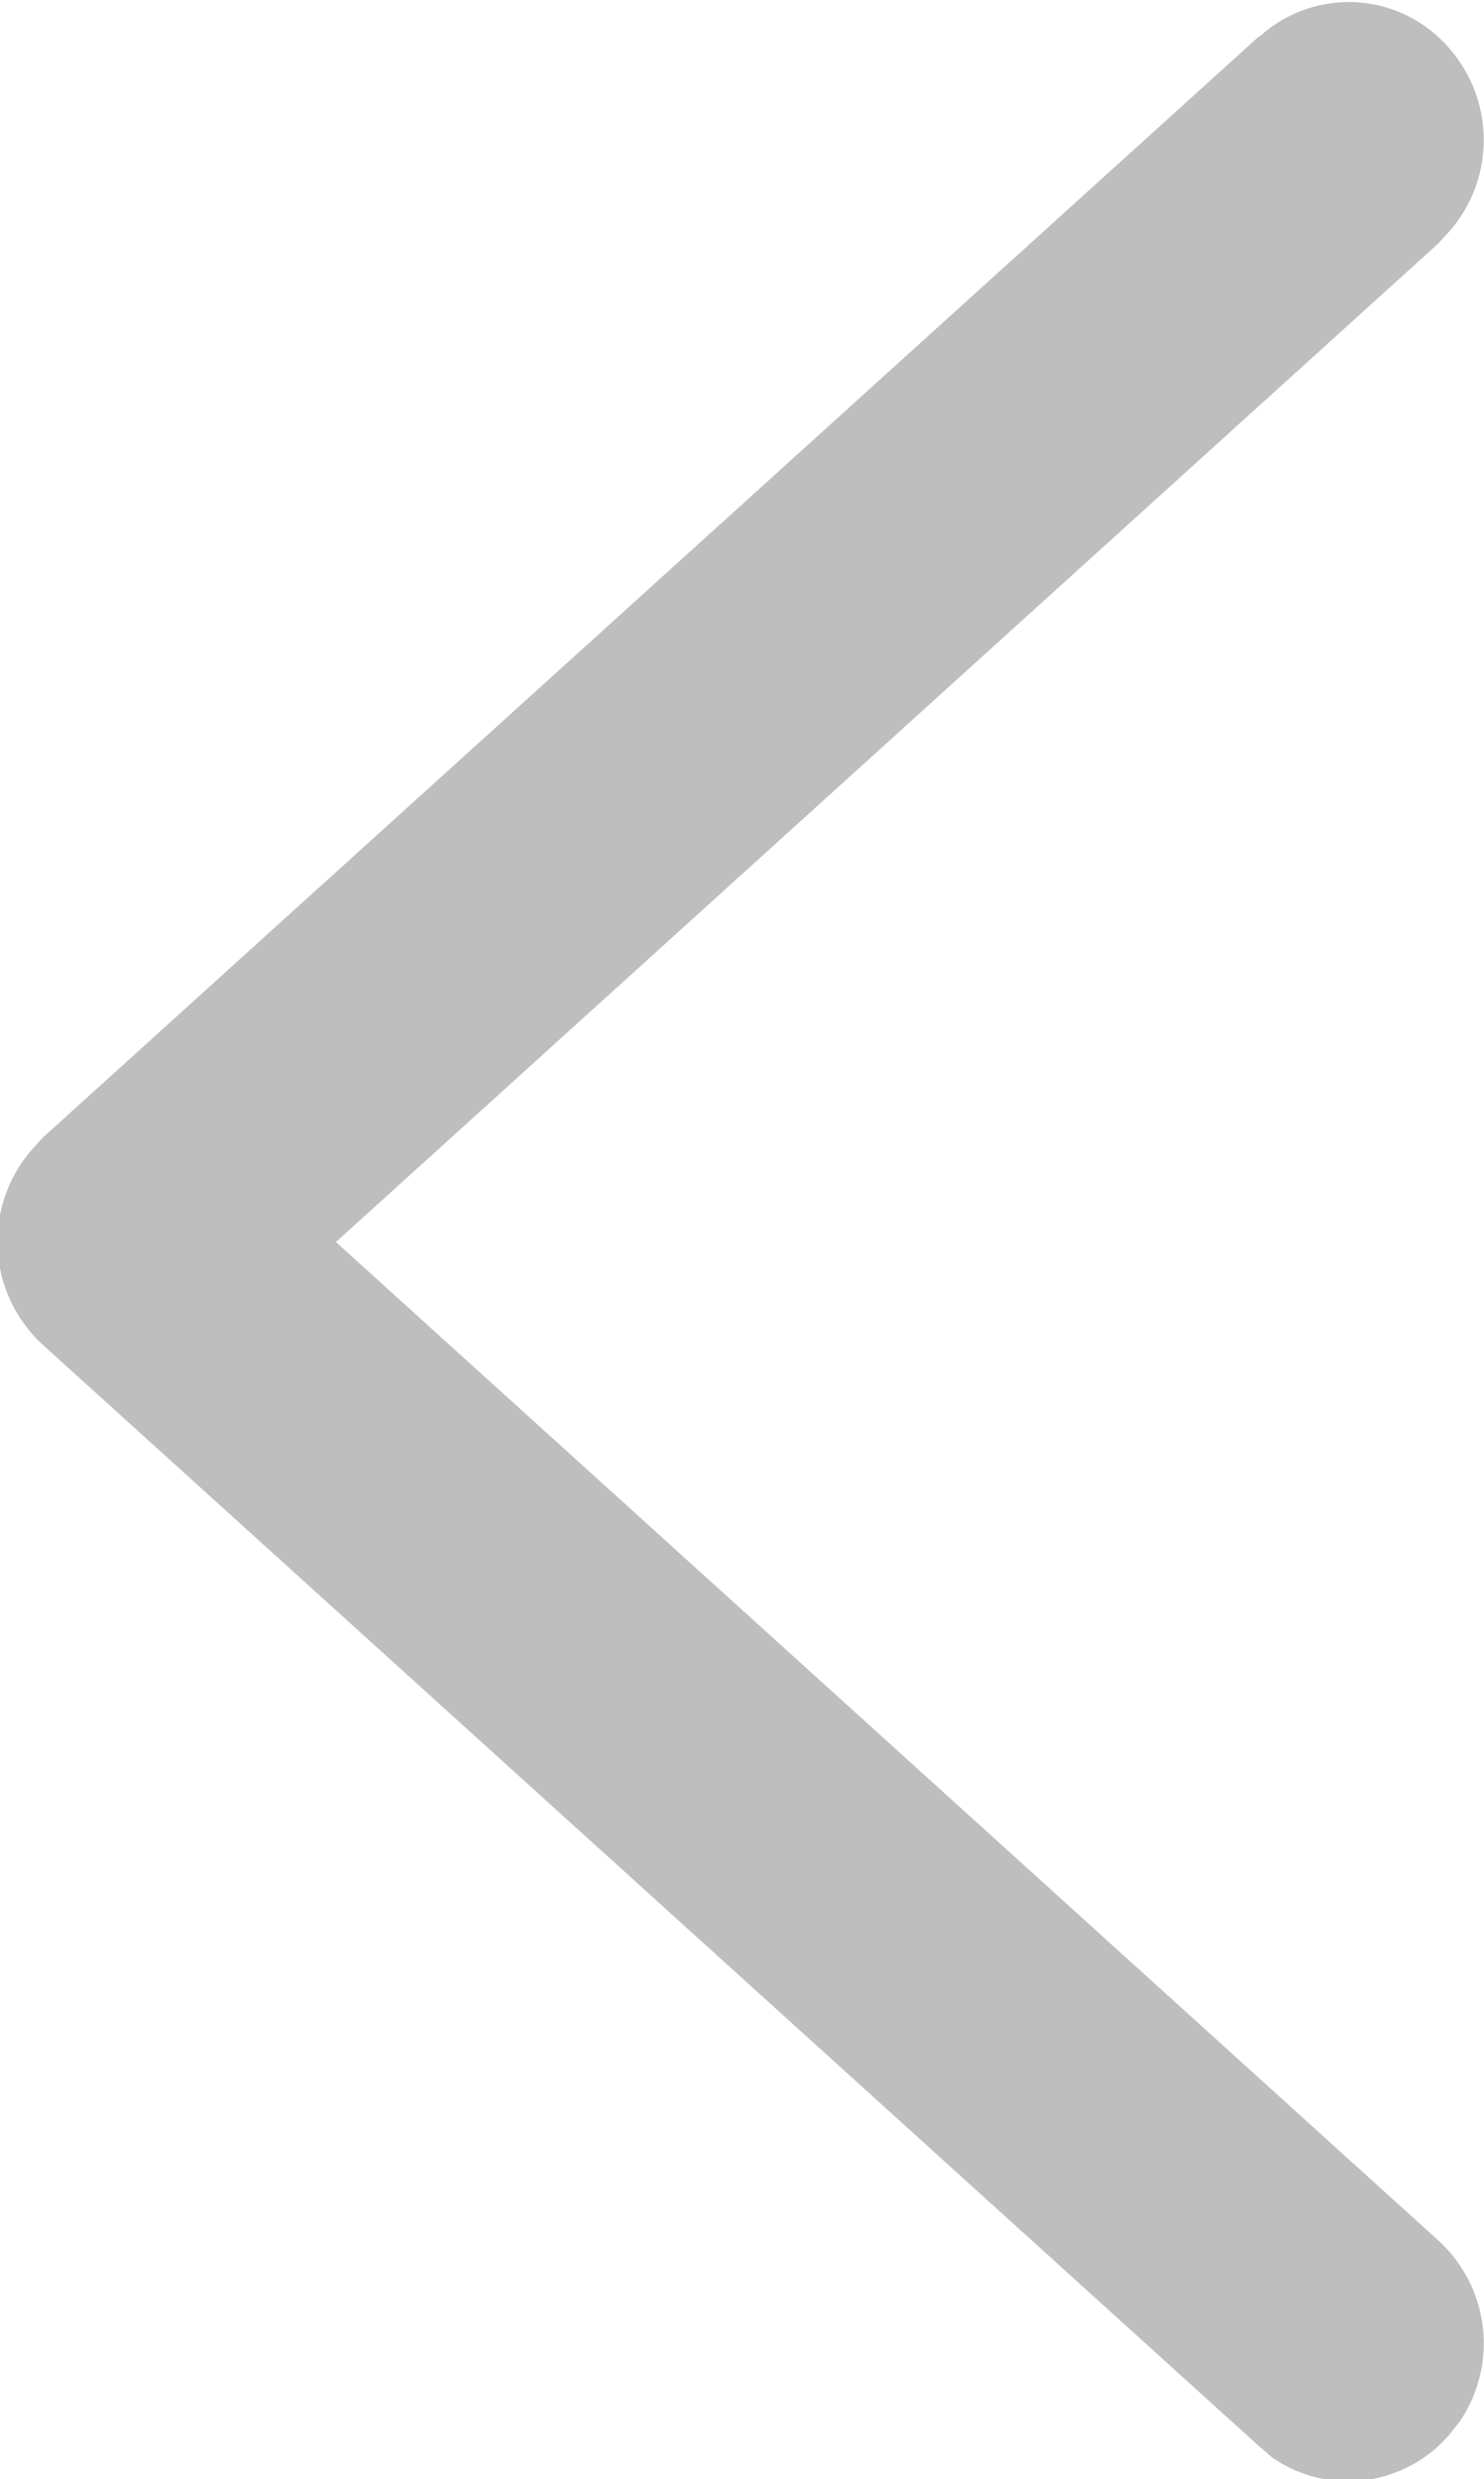 <svg xmlns="http://www.w3.org/2000/svg" width="8.968" height="14.97" viewBox="0 0 8.968 14.97">
  <defs>
    <style>
      .cls-1 {
        fill: #262626;
        fill-rule: evenodd;
        opacity: 0.3;
      }
    </style>
  </defs>
  <path id="形状_3" data-name="形状 3" class="cls-1" d="M798.051,2157.22a0.8,0.8,0,0,1,1.152.08,0.838,0.838,0,0,1,0,1.09l-0.073.08-6.662,6.03,6.663,6.03a0.84,0.84,0,0,1,.13,1.09l-0.063.08a0.807,0.807,0,0,1-1.072.14l-0.081-.07-7.349-6.65a0.845,0.845,0,0,1-.072-1.17l0.072-.08,7.35-6.65h0Z" transform="translate(-790.438 -2157)"/>
</svg>
